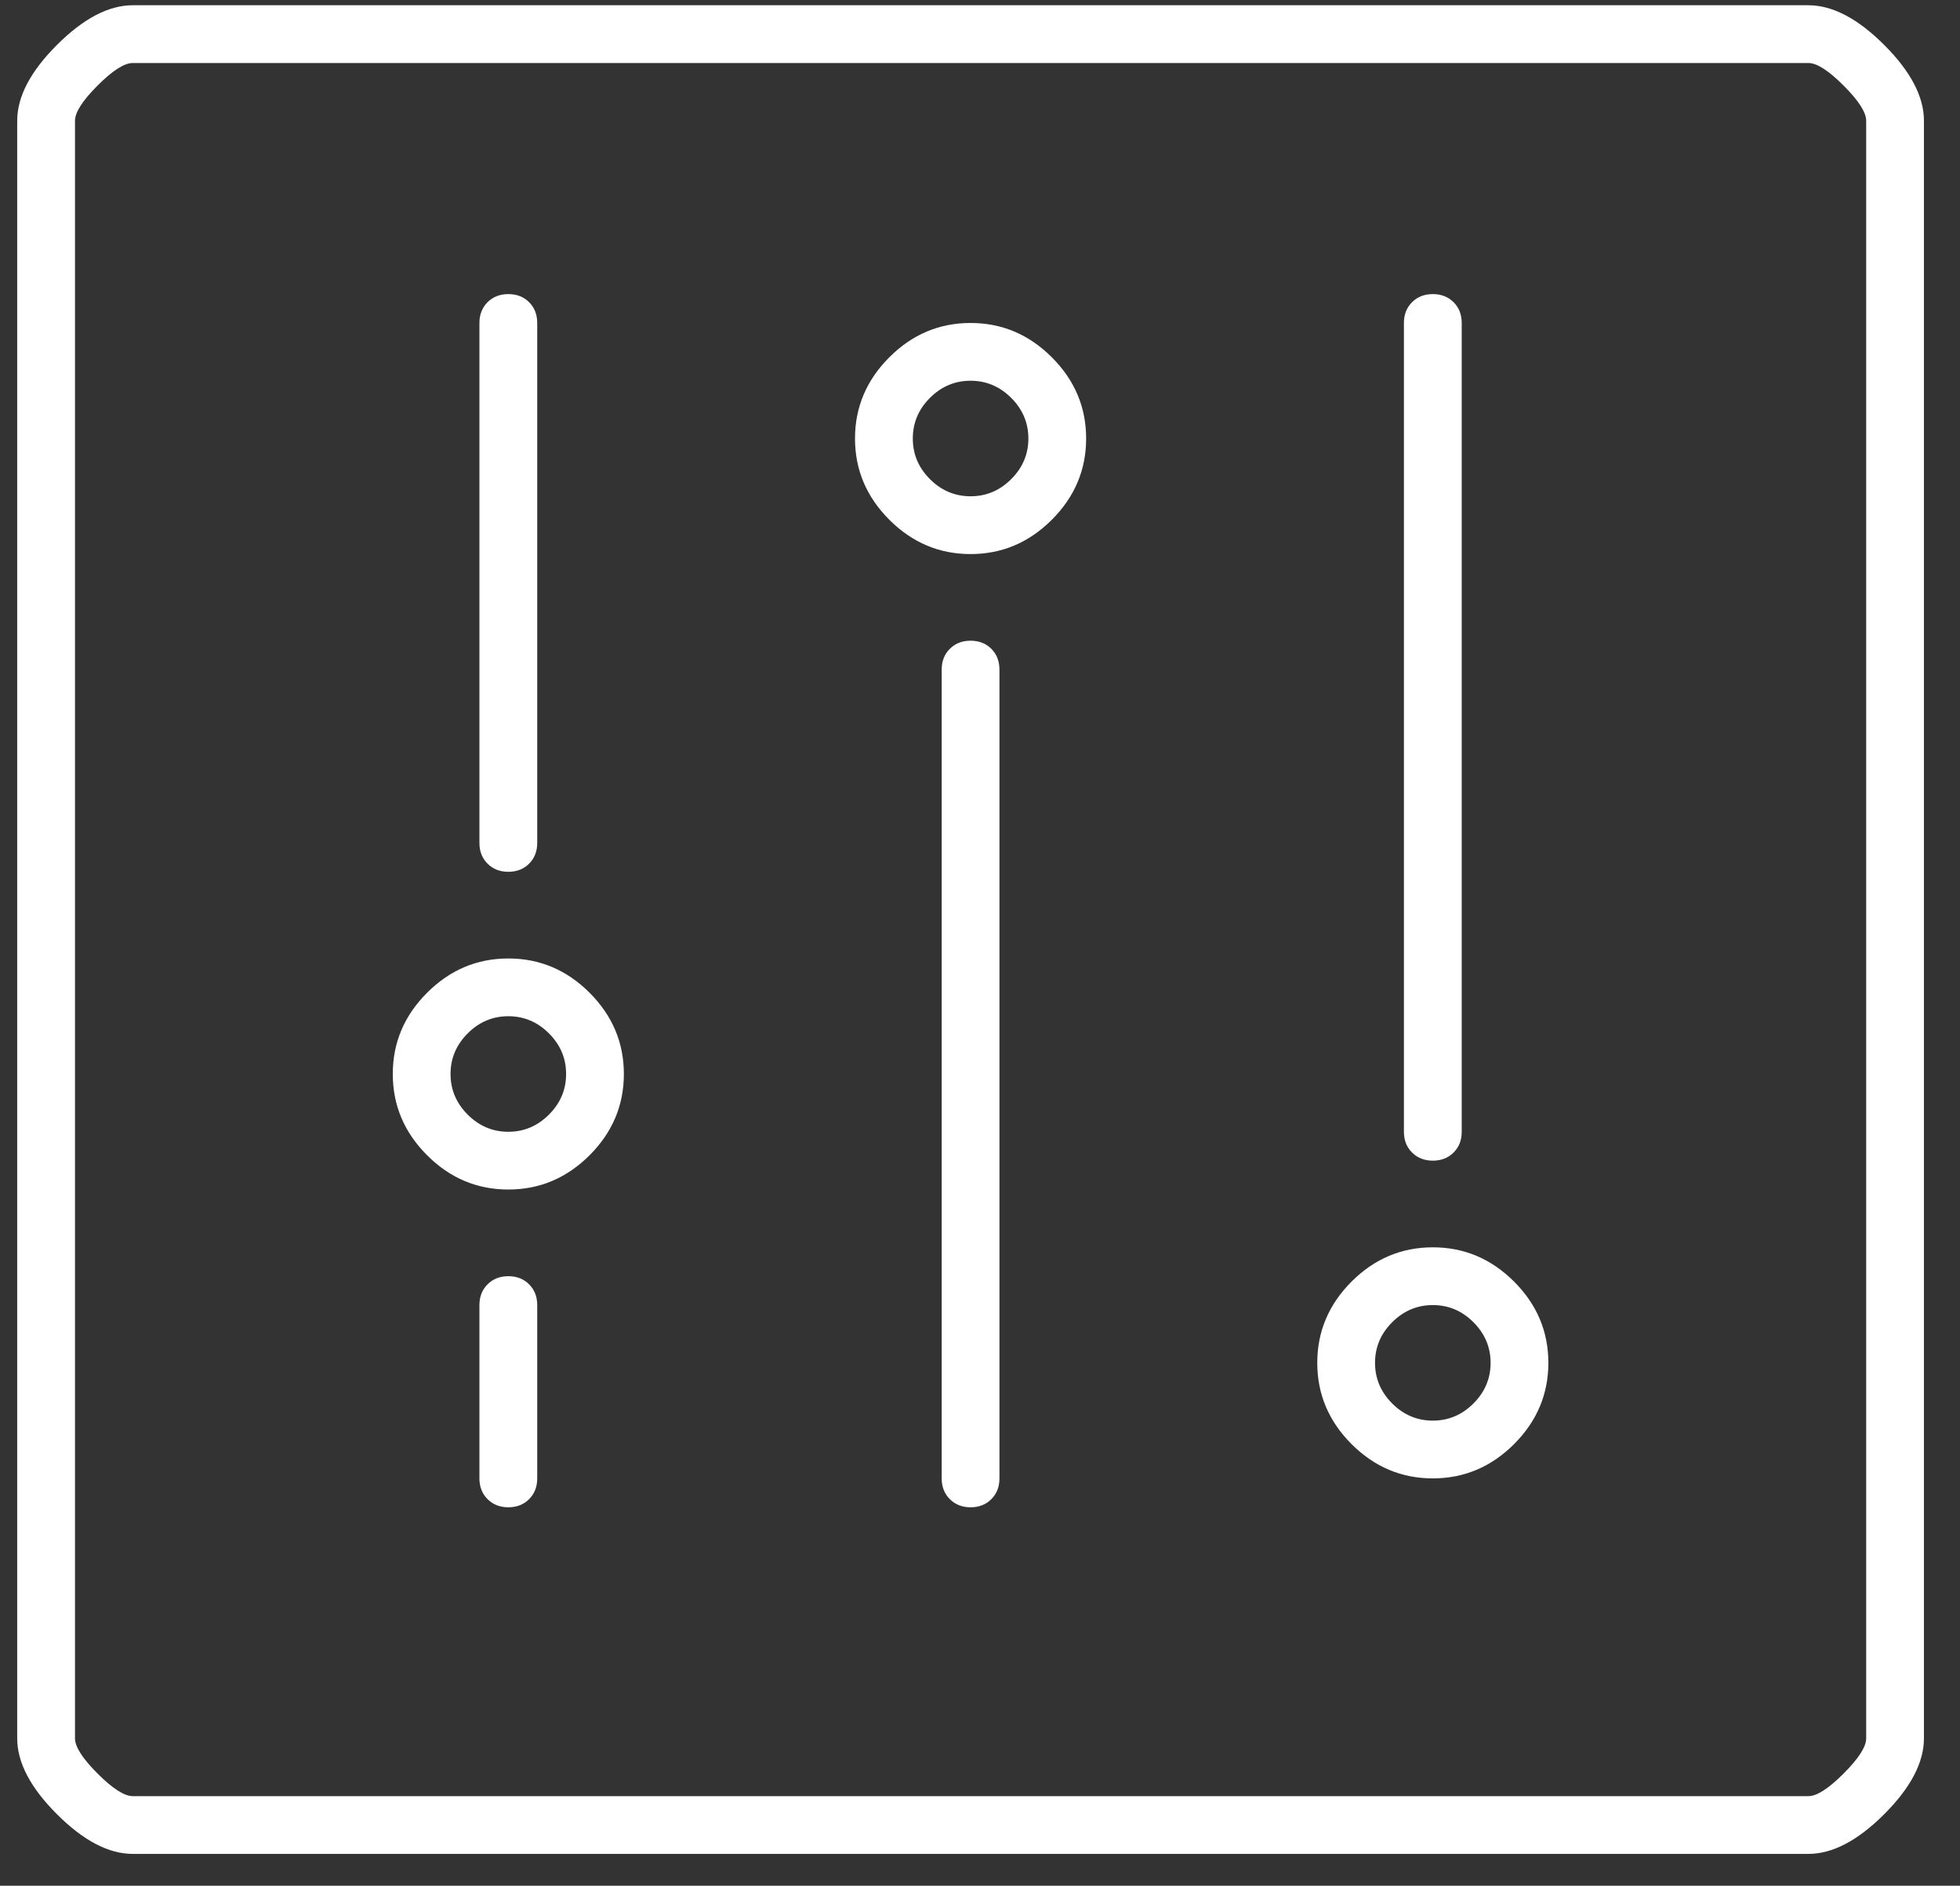 <svg width="53" height="51" viewBox="0 0 53 51" fill="none" xmlns="http://www.w3.org/2000/svg">
<rect x="0" y="0" width="53" height="51" fill="#333333" stroke="none"/>
<g id="Icon" clip-path="url(#clip0_5_958)">
<path id="Vector" d="M48.9 0.142H3.59C2.939 0.142 2.255 0.5 1.539 1.216C0.823 1.932 0.465 2.615 0.465 3.266V47.014C0.465 47.665 0.823 48.349 1.539 49.065C2.255 49.781 2.939 50.139 3.59 50.139H48.9C49.551 50.139 50.235 49.781 50.951 49.065C51.667 48.349 52.025 47.665 52.025 47.014V3.266C52.025 2.615 51.667 1.932 50.951 1.216C50.235 0.5 49.551 0.142 48.9 0.142ZM50.463 47.014C50.463 47.242 50.259 47.559 49.852 47.966C49.446 48.373 49.128 48.577 48.9 48.577H3.59C3.362 48.577 3.045 48.373 2.638 47.966C2.231 47.559 2.028 47.242 2.028 47.014V3.266C2.028 3.039 2.231 2.721 2.638 2.314C3.045 1.907 3.362 1.704 3.59 1.704H48.9C49.128 1.704 49.446 1.907 49.852 2.314C50.259 2.721 50.463 3.039 50.463 3.266V47.014ZM26.245 8.735C25.399 8.735 24.666 9.044 24.048 9.663C23.43 10.281 23.12 11.014 23.12 11.86C23.12 12.706 23.43 13.438 24.048 14.057C24.666 14.675 25.399 14.985 26.245 14.985C27.091 14.985 27.824 14.675 28.442 14.057C29.061 13.438 29.37 12.706 29.37 11.86C29.37 11.014 29.061 10.281 28.442 9.663C27.824 9.044 27.091 8.735 26.245 8.735ZM26.245 13.422C25.822 13.422 25.456 13.268 25.146 12.958C24.837 12.649 24.683 12.283 24.683 11.86C24.683 11.437 24.837 11.07 25.146 10.761C25.456 10.452 25.822 10.297 26.245 10.297C26.668 10.297 27.034 10.452 27.344 10.761C27.653 11.07 27.808 11.437 27.808 11.86C27.808 12.283 27.653 12.649 27.344 12.958C27.034 13.268 26.668 13.422 26.245 13.422ZM38.745 33.734C37.898 33.734 37.166 34.043 36.547 34.661C35.929 35.28 35.62 36.012 35.62 36.859C35.62 37.705 35.929 38.437 36.547 39.056C37.166 39.674 37.898 39.983 38.745 39.983C39.591 39.983 40.323 39.674 40.942 39.056C41.56 38.437 41.869 37.705 41.869 36.859C41.869 36.012 41.56 35.28 40.942 34.661C40.323 34.043 39.591 33.734 38.745 33.734ZM38.745 38.421C38.321 38.421 37.955 38.266 37.646 37.957C37.337 37.648 37.182 37.282 37.182 36.859C37.182 36.435 37.337 36.069 37.646 35.76C37.955 35.451 38.321 35.296 38.745 35.296C39.168 35.296 39.534 35.451 39.843 35.76C40.152 36.069 40.307 36.435 40.307 36.859C40.307 37.282 40.152 37.648 39.843 37.957C39.534 38.266 39.168 38.421 38.745 38.421ZM13.746 25.922C12.899 25.922 12.167 26.231 11.549 26.849C10.93 27.468 10.621 28.2 10.621 29.046C10.621 29.893 10.93 30.625 11.549 31.244C12.167 31.862 12.899 32.171 13.746 32.171C14.592 32.171 15.324 31.862 15.943 31.244C16.561 30.625 16.87 29.893 16.87 29.046C16.87 28.2 16.561 27.468 15.943 26.849C15.324 26.231 14.592 25.922 13.746 25.922ZM13.746 30.609C13.322 30.609 12.956 30.454 12.647 30.145C12.338 29.836 12.183 29.47 12.183 29.046C12.183 28.623 12.338 28.257 12.647 27.948C12.956 27.639 13.322 27.484 13.746 27.484C14.169 27.484 14.535 27.639 14.844 27.948C15.153 28.257 15.308 28.623 15.308 29.046C15.308 29.47 15.153 29.836 14.844 30.145C14.535 30.454 14.169 30.609 13.746 30.609ZM13.746 23.578C13.973 23.578 14.161 23.505 14.307 23.358C14.454 23.212 14.527 23.025 14.527 22.797V8.735C14.527 8.507 14.454 8.32 14.307 8.173C14.161 8.027 13.973 7.954 13.746 7.954C13.518 7.954 13.331 8.027 13.184 8.173C13.038 8.32 12.964 8.507 12.964 8.735V22.797C12.964 23.025 13.038 23.212 13.184 23.358C13.331 23.505 13.518 23.578 13.746 23.578ZM13.746 34.515C13.518 34.515 13.331 34.588 13.184 34.735C13.038 34.881 12.964 35.068 12.964 35.296V39.983C12.964 40.211 13.038 40.398 13.184 40.545C13.331 40.691 13.518 40.765 13.746 40.765C13.973 40.765 14.161 40.691 14.307 40.545C14.454 40.398 14.527 40.211 14.527 39.983V35.296C14.527 35.068 14.454 34.881 14.307 34.735C14.161 34.588 13.973 34.515 13.746 34.515ZM26.245 17.328C26.017 17.328 25.83 17.401 25.684 17.548C25.537 17.694 25.464 17.882 25.464 18.11V39.983C25.464 40.211 25.537 40.398 25.684 40.545C25.83 40.691 26.017 40.765 26.245 40.765C26.473 40.765 26.66 40.691 26.807 40.545C26.953 40.398 27.026 40.211 27.026 39.983V18.11C27.026 17.882 26.953 17.694 26.807 17.548C26.66 17.401 26.473 17.328 26.245 17.328ZM38.745 31.39C38.972 31.39 39.16 31.317 39.306 31.17C39.453 31.024 39.526 30.837 39.526 30.609V8.735C39.526 8.507 39.453 8.32 39.306 8.173C39.16 8.027 38.972 7.954 38.745 7.954C38.517 7.954 38.33 8.027 38.183 8.173C38.036 8.32 37.963 8.507 37.963 8.735V30.609C37.963 30.837 38.036 31.024 38.183 31.17C38.33 31.317 38.517 31.39 38.745 31.39Z" fill="white"/>
</g>
<defs>
<clipPath id="clip0_5_958">
<rect width="51.56" height="50" fill="white" transform="matrix(1 0 0 -1 0.465 50.14)"/>
</clipPath>
</defs>
</svg>
